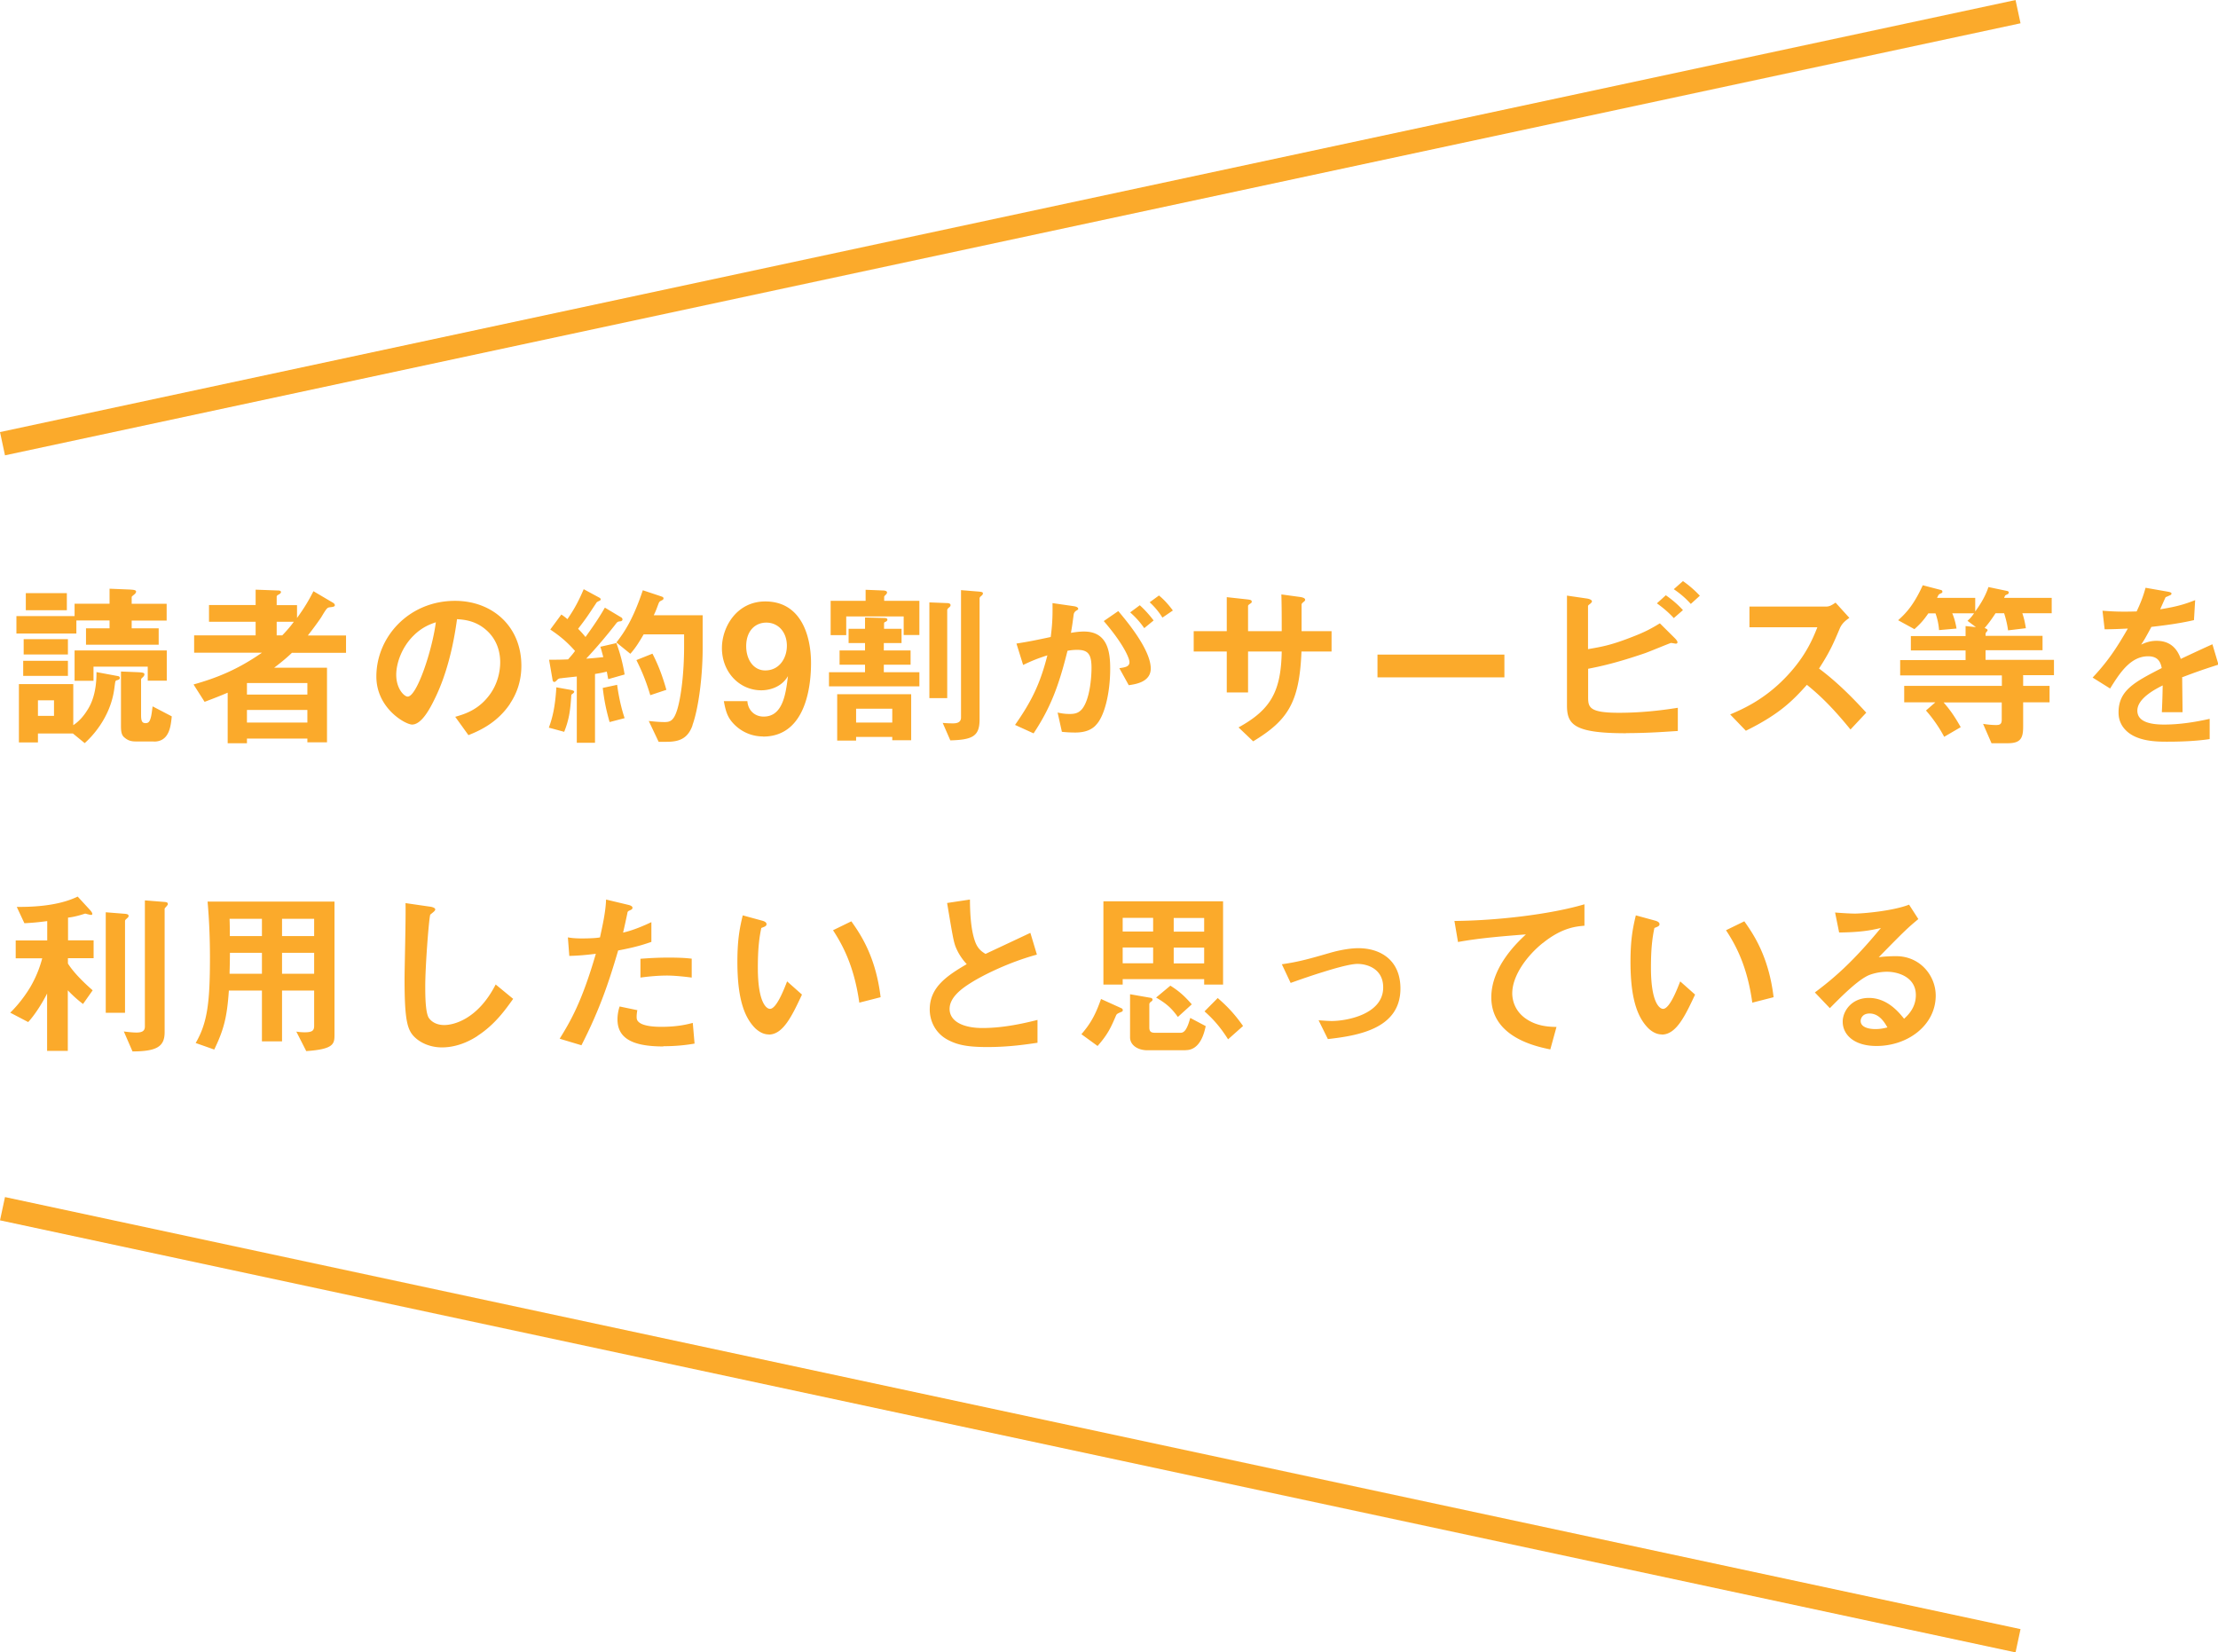 <svg id="_レイヤー_2" xmlns="http://www.w3.org/2000/svg" viewBox="0 0 186.46 138.91"><defs><style>.cls-1{fill:#fbaa2b}.cls-2{fill:none;stroke:#fbaa2b;stroke-miterlimit:10;stroke-width:2px}</style></defs><g id="_デザイン"><path class="cls-1" d="M11.07 52.16v.66h2.27v1.38H7.23v-1.38h1.98v-.66H6.42v1.1H1.38v-1.47h4.89v-1.04h2.94v-1.26l1.72.07c.21.02.51.02.51.17 0 .09-.06.15-.1.2-.25.21-.27.21-.27.29v.54h2.94v1.41h-2.94Zm-1.2 5.01c-.11.03-.15.06-.17.12-.02.04-.09.63-.11.74-.36 2.35-1.89 3.93-2.47 4.44l-.99-.81H3.19v.75h-1.6v-4.9h4.57v3.45c.48-.31.87-.76 1.18-1.26.65-.99.78-2.25.77-3.2l1.72.32c.15.03.24.03.24.18 0 .11-.09.13-.21.18Zm-7.92-.35v-1.27h3.76v1.27H1.95Zm.04-1.8v-1.29h3.72v1.29H1.99Zm.18-3.72v-1.44h3.45v1.44H2.17Zm2.37 7.57H3.19v1.31h1.35v-1.31Zm7.88-1.66v-1.17H7.86v1.19H6.27v-2.55h7.75v2.54h-1.6Zm.51 5.12H11.4c-.46 0-.71-.13-.96-.35-.24-.2-.27-.54-.27-.97v-4.56l1.47.06c.32.02.5.04.5.17s-.08.19-.13.25c-.12.09-.15.15-.15.21v2.96c0 .51.08.69.38.69.24 0 .34-.13.42-.41.09-.27.13-.75.17-1l1.61.84c-.08.77-.18 2.12-1.49 2.12ZM24.55 54.87c-.3.29-.71.66-1.5 1.26h4.44v6.27h-1.65v-.31h-5.08v.39h-1.62v-4.25c-.68.29-1.07.44-1.94.77l-.93-1.46c1.95-.55 3.69-1.24 5.75-2.67h-5.7v-1.46h5.17v-1.14h-3.92v-1.41h3.92v-1.29l1.92.07c.13 0 .21.06.21.12 0 .11-.09.15-.15.2-.09.04-.21.1-.21.2v.71h1.71v1.08c.63-.87.99-1.48 1.38-2.25l1.68.99s.12.09.12.18c0 .12-.12.15-.42.18-.21.03-.25.04-.73.85-.11.17-.65.93-1.12 1.52h3.21v1.46h-4.53Zm1.29 2.55h-5.08v.97h5.08v-.97Zm0 2.26h-5.08v1.06h5.08v-1.06Zm-2.58-7.41v1.14h.47c.52-.54.78-.88.97-1.14h-1.44ZM42.88 59.16c-1.12 1.67-2.69 2.31-3.5 2.64l-1.11-1.54c.68-.2 1.79-.51 2.7-1.61.92-1.08 1.08-2.32 1.08-2.98 0-.82-.24-1.83-1.08-2.62-.95-.9-2-.96-2.55-1-.48 3.57-1.37 5.67-1.86 6.67-.45.93-1.14 2.19-1.92 2.19-.54 0-3-1.35-3-4.04 0-3.33 2.74-6.36 6.61-6.36 3.12 0 5.58 2.12 5.58 5.46 0 1.32-.41 2.37-.96 3.19Zm-8.07-5.77c-1.06 1.02-1.5 2.41-1.5 3.33 0 1.21.69 1.84.96 1.84.78 0 2.07-3.91 2.37-6.25-.43.15-1.11.38-1.83 1.08ZM48.03 58.41c-.08 1.25-.17 2.03-.6 3.11l-1.29-.35c.29-.79.53-1.69.63-3.39L48 58c.09.02.27.06.27.15 0 .07-.07.13-.24.25Zm3.1-1.33c-.03-.13-.06-.33-.12-.62-.52.13-.73.15-.99.2v5.78h-1.53v-5.57c-.54.06-1.14.12-1.33.15a.4.4 0 0 0-.33.15c-.12.12-.17.16-.24.16-.04 0-.12-.06-.13-.13l-.3-1.74c.64 0 .97 0 1.6-.03.15-.18.38-.42.58-.71-.76-.86-1.39-1.33-2.08-1.8l.93-1.26c.24.16.38.27.51.39.64-.93.99-1.63 1.37-2.52l1.33.72c.07.04.1.1.1.13 0 .04-.03.09-.09.12-.2.09-.24.12-.27.17-.76 1.15-.88 1.33-1.54 2.19.25.25.42.44.62.69.87-1.2 1.28-1.86 1.63-2.47l1.37.82c.09.04.11.14.11.17 0 .13-.15.16-.17.16-.24.02-.26.04-.47.32-.76.97-1.57 1.92-2.41 2.82.48-.03.79-.06 1.44-.13-.08-.27-.15-.58-.25-.87l1.35-.31c.32.88.54 1.72.69 2.64l-1.37.39Zm.12 3.63c-.32-1.12-.46-1.89-.58-2.88l1.21-.26c.18 1.32.45 2.27.63 2.8l-1.26.33Zm6.97.26c-.42 1.2-1.23 1.39-2.21 1.39h-.64l-.83-1.75c.32.03.79.09 1.33.09.48 0 .78-.12 1.07-1.07.3-.99.57-2.98.57-5.28v-1.02h-3.4c-.44.75-.71 1.17-1.12 1.63l-1.17-.95c.67-.87 1.39-1.92 2.22-4.39l1.59.53c.08.03.15.07.15.15s-.05.12-.11.15c-.22.11-.24.12-.32.32-.18.48-.21.58-.39.95h4.11v2.8c0 2.13-.3 4.89-.86 6.45Zm-3.55-2.52c-.43-1.44-.84-2.29-1.17-2.96l1.35-.54c.38.74.77 1.62 1.17 3.04l-1.35.45ZM64.15 61.91c-.88 0-1.7-.33-2.33-.92-.6-.57-.79-1.05-.97-2.05h1.98c.04.69.54 1.3 1.37 1.3 1.62 0 1.86-1.93 2.04-3.4-.58.99-1.65 1.19-2.24 1.19-1.84 0-3.31-1.53-3.31-3.55 0-1.79 1.26-3.92 3.64-3.92 3.03 0 3.85 2.91 3.85 5.18 0 1.14-.12 6.18-4.03 6.18Zm.27-9.57c-.93 0-1.69.69-1.69 1.98 0 1.15.63 2.04 1.6 2.04 1.2 0 1.82-1.05 1.82-2.07 0-1.14-.71-1.95-1.73-1.95ZM75.79 52.86v1.2H74.3v.62h2.25v1.2H74.3v.63h2.99v1.19h-7.6v-1.19h3.03v-.63h-2.14v-1.2h2.14v-.62h-1.38v-1.2h1.38v-.95l1.59.04c.23 0 .29.06.29.15 0 .06-.04.13-.22.2-.03.01-.06.06-.06.12v.44h1.49Zm-4.65.53h-1.31v-2.88h2.94v-.93l1.51.06s.29.01.29.16c0 .09-.06.15-.11.2-.06.06-.13.12-.13.18v.33h2.96v2.87h-1.32v-1.56h-4.83v1.58Zm3.87 8.85v-.29h-3.04v.31h-1.59v-3.9h6.22v3.87h-1.59Zm0-1.5v-1.16h-3.04v1.16h3.04Zm4.62-2.05h-1.5v-8.05l1.51.06c.12 0 .27.04.27.17 0 .09-.06.15-.13.2-.12.1-.15.16-.15.24v7.39Zm1.16-9.08 1.48.12c.29.03.36.06.36.15s-.06.15-.13.21c-.08.06-.15.13-.15.22v10.16c0 1.39-.54 1.72-2.46 1.77l-.64-1.47c.4.04.75.04.87.04.21 0 .67-.02.67-.49V49.61ZM92.1 60.99c-.32.32-.81.59-1.71.59-.45 0-.86-.03-1.12-.06l-.36-1.62c.27.06.58.12 1.02.12.46 0 .76-.09 1.04-.42.67-.84.79-2.73.79-3.45 0-1.16-.29-1.52-1.21-1.52-.33 0-.63.04-.81.08-.76 3.07-1.48 4.87-2.85 6.94l-1.56-.71c1.41-2.01 2.12-3.49 2.72-5.85-.81.26-1.29.45-2.04.81l-.56-1.8c1.14-.18 1.65-.29 2.88-.55.12-.96.17-1.59.15-2.85l1.8.26c.2.03.36.1.36.22 0 .06-.02.07-.17.16q-.18.12-.21.32c-.08.6-.11.87-.23 1.54.24-.04.66-.11 1.1-.11 2.02 0 2.2 1.79 2.2 3.12 0 2.16-.52 4.1-1.23 4.77Zm2.79-3.39-.79-1.43c.54-.07.85-.15.85-.51s-.57-1.61-2.16-3.45l1.22-.84c.69.82 2.73 3.24 2.73 4.83 0 1.14-1.29 1.32-1.84 1.4Zm1.3-4.8c-.38-.54-.72-.91-1.18-1.32l.81-.6c.42.38.83.84 1.16 1.28l-.78.64Zm1.53-.88c-.3-.49-.66-.91-1.07-1.29l.78-.57c.41.33.79.75 1.17 1.26l-.88.6ZM109.41 54.78c-.17 4.28-1.15 5.78-4.06 7.54l-1.23-1.17c2.71-1.49 3.57-3.02 3.63-6.38h-2.83v3.44h-1.79v-3.44h-2.78v-1.71h2.78V50.2l1.65.18c.35.04.45.06.45.21 0 .06-.03.09-.12.15-.17.12-.19.15-.19.22v2.1h2.83c0-1.14 0-2.14-.03-3.09l1.54.21c.12.02.46.06.46.24 0 .06-.04.11-.13.18-.11.09-.14.12-.17.2v2.26h2.52v1.71h-2.54ZM115.8 56.94v-1.91h10.67v1.91H115.8ZM136.69 61.64c-4.41 0-4.96-.75-4.96-2.36v-9.21l1.65.24c.3.04.45.15.45.24 0 .08-.09.15-.15.21-.17.12-.18.16-.18.2v3.61c1.09-.19 1.86-.31 3.54-.96 1.32-.5 1.8-.79 2.5-1.21l1.25 1.24s.23.22.23.35c0 .02 0 .12-.14.12-.04 0-.33-.06-.4-.06s-1.86.75-2.22.87c-2.4.82-3.77 1.11-4.75 1.3v2.37c0 .87.09 1.33 2.59 1.33 2.17 0 3.99-.27 4.95-.42v1.95c-.72.04-2.34.18-4.35.18Zm4.02-9.68c-.42-.46-.9-.87-1.42-1.24l.75-.68c.56.39 1.02.79 1.44 1.25l-.77.67Zm1.43-1.19c-.44-.49-.89-.87-1.43-1.24l.77-.68c.52.36 1 .78 1.42 1.23l-.76.69ZM155.56 61.32c-1.37-1.68-2.43-2.76-3.66-3.75-1.2 1.34-2.31 2.47-5.13 3.86l-1.32-1.37c.97-.42 2.88-1.21 4.78-3.24 1.62-1.72 2.21-3.24 2.55-4.09h-5.71v-1.74h6.46c.29 0 .51-.15.78-.33l1.16 1.28c-.3.21-.63.46-.81.9-.51 1.2-.79 1.89-1.74 3.36 1.46 1.09 2.75 2.37 3.97 3.71l-1.33 1.42ZM170.08 56.78v.88h2.22v1.38h-2.22v2.01c0 .96-.17 1.43-1.29 1.43h-1.37l-.71-1.63c.17.03.63.1 1.11.1.33 0 .46-.1.46-.46v-1.44h-4.89c.55.62.97 1.24 1.44 2.08l-1.39.81c-.38-.73-.95-1.56-1.53-2.21l.79-.69h-2.62v-1.38h8.21v-.88h-8.55v-1.29h5.5v-.81h-4.6v-1.21h4.6v-.84l.87.09-.71-.53c.1-.09.29-.25.55-.63h-1.83c.09.21.24.58.36 1.28l-1.47.13a5.3 5.3 0 0 0-.3-1.41h-.6c-.39.57-.67.88-1.17 1.33l-1.37-.75c.65-.58 1.31-1.27 2.07-2.94l1.5.39c.08.01.15.06.15.15s-.03.1-.23.19c-.09.06-.1.08-.22.33h3.21v1.14c.24-.33.81-1.12 1.11-2.05l1.58.33c.09.02.13.07.13.13 0 .04-.03.11-.06.12-.03.03-.2.09-.23.12s-.09.18-.1.21h4v1.29h-2.47c.17.51.21.75.3 1.26l-1.5.18c-.08-.63-.25-1.19-.33-1.44h-.72c-.48.73-.71 1-.92 1.24l.19.09s.06.06.06.09-.02.08-.09.15c-.08.09-.08.11-.08.33h4.79v1.21h-4.79v.81h5.75v1.29h-2.62ZM183.45 56.91c0 .59.03 2.45.03 2.96h-1.74c.04-.85.06-1.59.07-2.25-.57.29-2.13 1.07-2.13 2.12 0 .97 1.16 1.17 2.25 1.17 1.29 0 2.57-.2 3.83-.48v1.7c-1.42.22-3.09.22-3.57.22-.84 0-2.58 0-3.52-1-.57-.6-.57-1.26-.57-1.47 0-1.86 1.38-2.56 3.63-3.72-.09-.45-.27-.99-1.14-.99-1.47 0-2.37 1.37-3.2 2.71l-1.47-.92c1.19-1.27 1.94-2.34 2.96-4.12-.85.04-1.32.06-1.95.06l-.18-1.56c.9.07 1.56.1 2.87.06.38-.81.57-1.33.75-1.99l1.88.33s.3.04.3.15c0 .09-.06.13-.15.16-.03.02-.33.15-.34.15-.02.02-.39.86-.46 1.02 1.38-.22 2.05-.42 2.94-.77l-.1 1.68c-1.35.31-2.58.45-3.58.57-.48.89-.6 1.1-.86 1.49.2-.09.65-.32 1.29-.32 1.04 0 1.7.53 2.04 1.52 1.75-.82 1.95-.91 2.66-1.23l.51 1.71c-1.19.38-1.91.63-3.01 1.05ZM5.71 80.55V81c.5.79 1.37 1.63 2.08 2.25l-.81 1.15c-.53-.4-.96-.81-1.28-1.15v5.09H3.96v-4.82c-.42.84-1.06 1.83-1.59 2.4l-1.51-.79c.32-.31 1.02-1.04 1.7-2.17.64-1.11.88-2 .99-2.4H1.32v-1.5h2.65v-1.63c-.64.09-1.26.15-1.92.18l-.64-1.37c.95 0 3.34 0 5.12-.87l1.03 1.12s.2.21.2.33c0 .09-.06.09-.12.09-.08 0-.36-.08-.48-.11-.39.13-.95.29-1.44.34v1.91h2.15v1.5H5.72Zm4.95-3.33c-.08.06-.15.13-.15.2v7.72H8.89v-8.45l1.63.13c.15.02.29.04.29.18 0 .09-.07.15-.15.21Zm3.38-1.08c-.09.11-.2.21-.2.25v10.38c0 1.21-.65 1.61-2.7 1.62l-.73-1.68c.46.06.81.09 1.06.09.46 0 .71-.12.71-.51v-10.6l1.63.13c.18.01.3.04.3.18 0 .06-.03.09-.07.13ZM25.74 88.35l-.83-1.63c.22.04.48.06.69.06.62 0 .81-.12.81-.54v-2.97h-2.7v4.27h-1.69v-4.27h-2.78c-.15 2.22-.42 3.29-1.23 4.96l-1.56-.55c.99-1.7 1.2-3.42 1.2-7.17 0-1.58-.06-3.15-.2-4.72h10.67v11.16c0 .79-.02 1.25-2.38 1.41Zm-3.72-11.11H19.3c.02.54.02.9.02 1.45h2.7v-1.45Zm0 2.86h-2.69c-.01 1.31-.03 1.46-.03 1.76h2.72V80.1Zm4.39-2.86h-2.7v1.45h2.7v-1.45Zm0 2.86h-2.7v1.76h2.7V80.1ZM40.14 87.09c-1.26.82-2.35.96-2.99.96-.94 0-1.71-.35-2.19-.77-.71-.62-.95-1.38-.95-4.98 0-.91.12-5.37.08-6.38l2 .29c.36.04.5.15.5.24 0 .12-.18.24-.42.44-.12.39-.42 4.35-.42 6 0 .69 0 2.14.28 2.65.03.04.36.63 1.32.63.84 0 2.85-.53 4.32-3.41l1.47 1.21c-.62.86-1.51 2.15-3 3.11ZM51.97 79.89c-.73 2.49-1.51 4.9-3.09 7.98l-1.83-.55c.9-1.46 1.86-3.07 3.04-7.14-1.2.15-1.71.16-2.23.18l-.12-1.56c.17.03.48.09 1.21.09.21 0 1.16-.01 1.49-.09.22-1.02.48-2.17.51-3.18l1.84.44s.38.07.38.24c0 .1-.04.15-.18.21-.2.09-.23.11-.25.26-.14.67-.26 1.21-.36 1.63.88-.2 1.79-.6 2.38-.88v1.66c-.51.17-1.14.41-2.79.72Zm3.79 8.08c-2.7 0-3.85-.75-3.85-2.28 0-.08 0-.55.18-1.08l1.49.31c-.06.29-.06.53-.06.55 0 .2.03.32.18.45.42.39 1.56.4 1.9.4 1.4 0 2.21-.22 2.64-.33l.15 1.74c-.76.13-1.58.22-2.62.22Zm.33-5.96c-.96 0-1.89.12-2.25.17V80.6c.78-.06 1.53-.1 2.33-.1 1.05 0 1.53.04 1.98.09v1.59c-1.12-.15-1.83-.17-2.05-.17ZM64.63 86.96c-.48 0-.85-.26-1.11-.49-1.05-1.02-1.53-2.78-1.53-5.62 0-1.92.21-2.9.45-3.9l1.65.45c.11.03.35.11.35.29 0 .17-.18.22-.44.32-.17.82-.29 1.69-.29 3.34 0 2.93.72 3.46 1.02 3.46.54 0 1.16-1.59 1.44-2.31l1.25 1.11c-.83 1.77-1.58 3.36-2.79 3.36Zm7.61-2.67c-.44-3.12-1.43-4.89-2.21-6.09l1.54-.75c.72 1.02 2.05 2.91 2.46 6.38l-1.8.46ZM82.99 88.02c-1.77 0-2.55-.21-3.3-.6-1.08-.57-1.53-1.62-1.53-2.56 0-1.88 1.46-2.84 3.11-3.81a4.75 4.75 0 0 1-.89-1.35c-.21-.49-.28-.93-.76-3.79l1.92-.29c.01.84.03 2.43.44 3.55.21.57.52.81.87 1.02 1.73-.81 1.92-.9 3.77-1.77l.55 1.83c-2.37.64-4.59 1.76-5.55 2.37-.67.42-1.79 1.18-1.79 2.19 0 1.08 1.19 1.61 2.76 1.61s3.12-.3 4.63-.68v1.92c-.9.13-2.35.36-4.23.36ZM94.23 85.08c-.27.12-.34.15-.4.27-.42.97-.66 1.56-1.56 2.58l-1.36-.99c.81-.93 1.21-1.71 1.65-2.96l1.7.77c.08.03.13.09.13.17 0 .1-.08.13-.15.16Zm7-2.31v-.46h-6.85v.46h-1.62v-7h10.06v7h-1.59Zm-4.29-5.61h-2.56v1.15h2.56v-1.15Zm0 2.49h-2.56v1.33h2.56v-1.33Zm2.76 8.64h-3.24c-.81 0-1.46-.43-1.46-1.09v-3.62l1.72.3c.09.01.17.07.17.15 0 .09-.07.14-.12.17-.04.03-.15.11-.15.22v1.96c0 .31.12.44.46.44h2.17c.27 0 .53-.2.81-1.25l1.3.69c-.11.51-.44 2.02-1.68 2.02Zm-.68-2.8c-.54-.75-.96-1.12-1.83-1.63l1.2-1c.66.42 1.11.78 1.8 1.57l-1.17 1.06Zm2.21-8.32h-2.56v1.15h2.56v-1.15Zm0 2.49h-2.56v1.33h2.56v-1.33Zm2.01 7.71c-.79-1.26-1.5-1.92-1.98-2.35l1.11-1.12c.76.66 1.39 1.3 2.13 2.35l-1.26 1.12ZM111.63 87.35l-.78-1.58c.56.04.86.06 1.1.06 1.24 0 4.33-.55 4.33-2.82 0-1.6-1.38-1.98-2.16-1.98-.67 0-2.16.45-2.92.69-.3.09-1.28.4-2.7.91l-.74-1.57c1.44-.2 2.46-.5 4.02-.95.93-.27 1.8-.4 2.41-.4 1.86 0 3.54 1 3.54 3.39 0 3.38-3.55 3.96-6.1 4.25ZM129.69 79.28c-1.32 1.06-2.56 2.73-2.56 4.23 0 .51.18 1.44 1.11 2.1.94.67 1.98.71 2.61.72l-.52 1.89c-1.22-.25-4.96-1.04-4.96-4.38 0-2.57 2.2-4.63 2.91-5.29-1.9.15-3.93.31-5.71.64l-.3-1.77c3.53-.03 8.01-.54 10.93-1.4v1.8c-.64.06-1.86.13-3.5 1.46ZM139.71 86.96c-.48 0-.86-.26-1.11-.49-1.05-1.02-1.53-2.78-1.53-5.62 0-1.92.21-2.9.45-3.9l1.65.45c.1.03.34.11.34.29 0 .17-.18.22-.43.32-.17.82-.29 1.69-.29 3.34 0 2.93.72 3.46 1.02 3.46.54 0 1.16-1.59 1.44-2.31l1.25 1.11c-.83 1.77-1.58 3.36-2.79 3.36Zm7.6-2.67c-.43-3.12-1.42-4.89-2.21-6.09l1.54-.75c.72 1.02 2.05 2.91 2.46 6.38l-1.8.46ZM157.74 87.93c-1.88 0-2.83-.95-2.83-2.05 0-.86.73-1.99 2.2-1.99 1.56 0 2.54 1.23 2.96 1.75.33-.3.99-.93.99-1.99 0-1.49-1.46-1.96-2.43-1.96-.65 0-1.35.18-1.71.38-.93.49-2.25 1.83-3.09 2.68l-1.26-1.32c1.56-1.17 3.15-2.51 5.55-5.42-.9.21-1.73.36-3.51.38l-.34-1.68c.36.03 1.21.09 1.68.09.57 0 3.12-.2 4.54-.75l.78 1.21c-.9.75-1.16.99-3.33 3.21.5-.08 1.23-.09 1.46-.09 2.04 0 3.33 1.66 3.33 3.31 0 2.49-2.34 4.24-4.98 4.24Zm-.57-2.73c-.62 0-.75.44-.75.63 0 .53.69.68 1.23.68.48 0 .81-.09 1.02-.14-.2-.34-.65-1.17-1.5-1.17Z"/><path class="cls-2" d="M.21 37.3 169.65.98M169.65 137.93.21 101.61"/></g></svg>